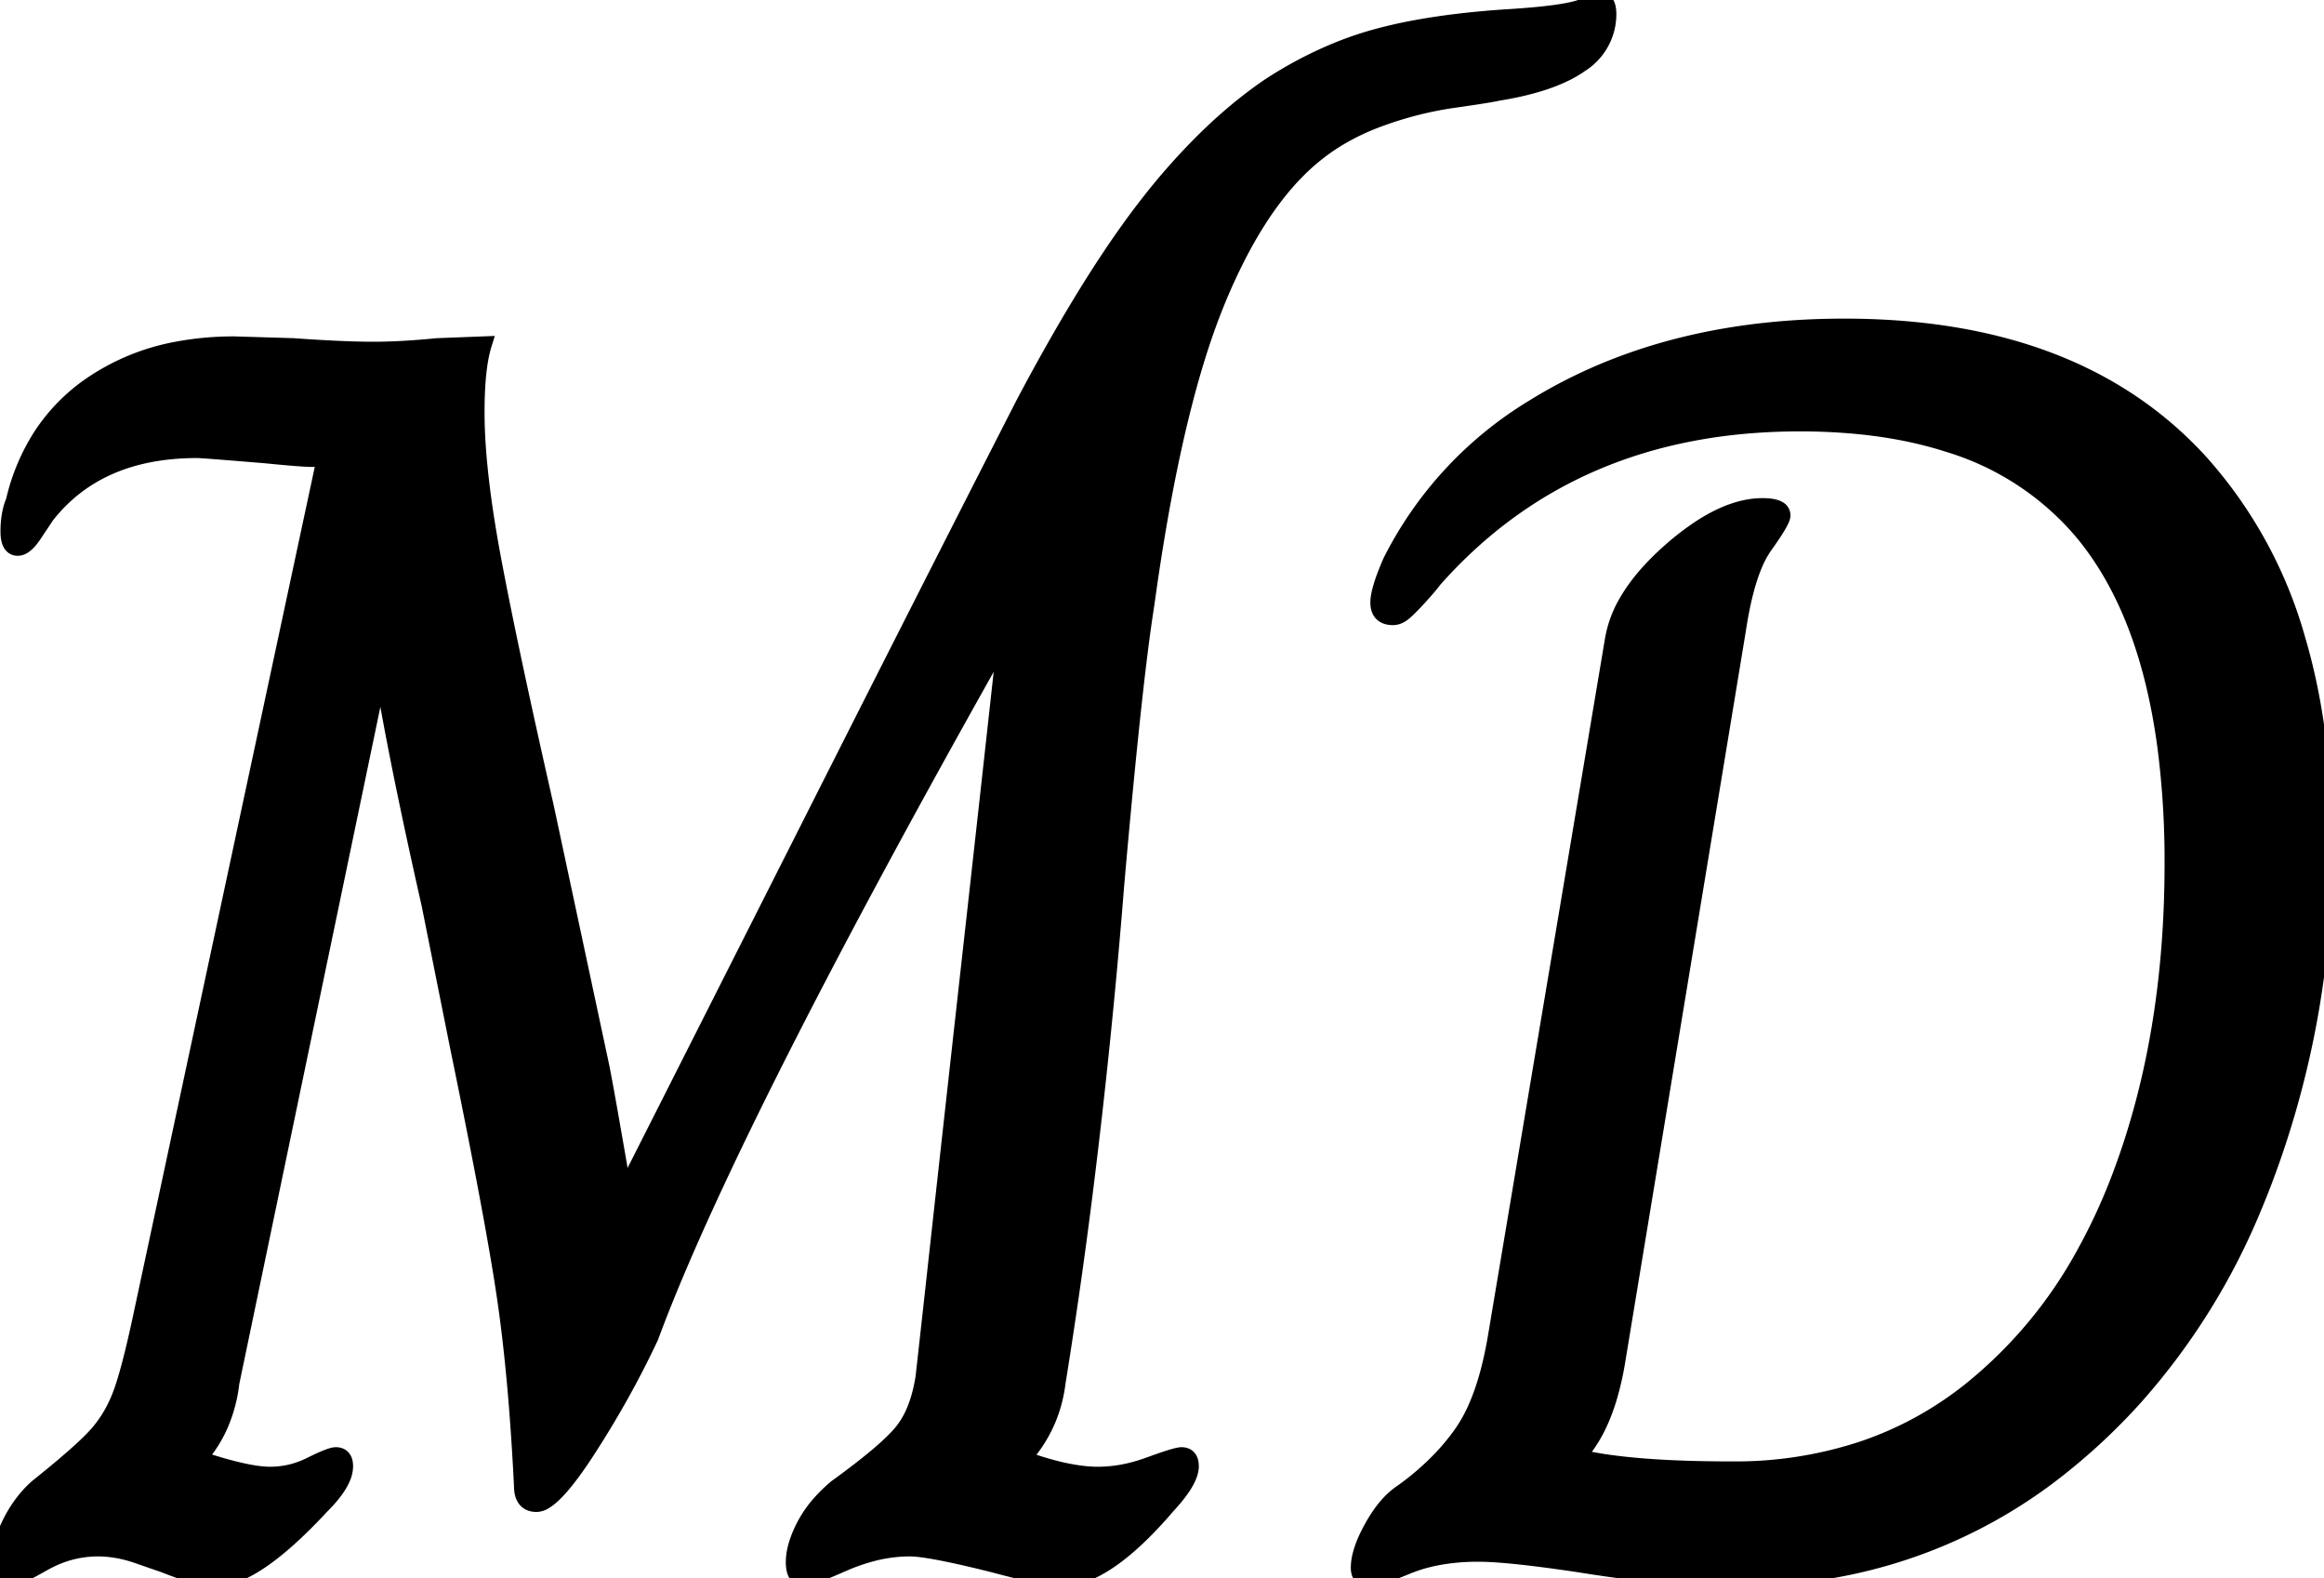 <svg width="130.801" height="88.801" viewBox="0 0 130.801 88.801" xmlns="http://www.w3.org/2000/svg"><g id="svgGroup" stroke-linecap="round" fill-rule="evenodd" font-size="9pt" stroke="#000" stroke-width="0.25mm" fill="black" style="stroke:#000;stroke-width:0.25mm;fill:black"><path d="M 8 73.9 L 18.3 25.8 L 17.6 25.8 A 7.055 7.055 0 0 1 17.271 25.791 Q 16.728 25.765 15.686 25.667 A 110.719 110.719 0 0 1 15 25.6 A 876.55 876.55 0 0 0 14.152 25.53 Q 11.542 25.315 11.144 25.301 A 1.329 1.329 0 0 0 11.1 25.3 Q 5.5 25.3 2.6 29 L 1.9 30.05 A 3.777 3.777 0 0 1 1.686 30.343 Q 1.458 30.622 1.253 30.731 A 0.539 0.539 0 0 1 1 30.8 Q 0.5 30.8 0.5 29.9 Q 0.5 29.04 0.722 28.401 A 3.08 3.08 0 0 1 0.8 28.2 A 11.532 11.532 0 0 1 2.367 24.488 A 10.269 10.269 0 0 1 5.1 21.7 A 12.58 12.58 0 0 1 10.077 19.672 A 17.196 17.196 0 0 1 13.2 19.4 L 16.5 19.5 Q 19.005 19.679 20.629 19.698 A 31.953 31.953 0 0 0 21 19.7 Q 22.6 19.7 24.6 19.5 L 27.2 19.4 Q 26.842 20.564 26.804 22.687 A 28.938 28.938 0 0 0 26.8 23.2 Q 26.8 26.5 27.75 31.55 Q 28.7 36.6 30.7 45.4 L 33.8 59.9 Q 33.97 60.667 34.793 65.418 A 1547.552 1547.552 0 0 1 35.1 67.2 Q 38.857 59.776 44.815 47.99 A 105433.081 105433.081 0 0 0 46.25 45.15 Q 52.467 32.851 56.644 24.672 A 2708.702 2708.702 0 0 1 57.6 22.8 A 116.56 116.56 0 0 1 60.148 18.211 Q 62.517 14.174 64.65 11.45 A 37.036 37.036 0 0 1 67.752 7.944 Q 69.541 6.175 71.4 4.9 A 22.663 22.663 0 0 1 75.249 2.859 A 19.445 19.445 0 0 1 77.3 2.15 A 26.385 26.385 0 0 1 79.747 1.59 Q 81.95 1.188 84.7 1 A 53.56 53.56 0 0 0 86.073 0.903 Q 88.319 0.713 89.1 0.4 Q 89.272 0.315 89.481 0.192 A 9.428 9.428 0 0 0 89.55 0.15 A 1.34 1.34 0 0 1 89.712 0.067 Q 89.798 0.03 89.877 0.014 A 0.606 0.606 0 0 1 90 0 Q 90.477 0 90.499 0.73 A 2.391 2.391 0 0 1 90.5 0.8 A 3.309 3.309 0 0 1 88.962 3.592 Q 87.657 4.523 85.246 5.027 A 21.045 21.045 0 0 1 84.3 5.2 Q 83.9 5.3 81.8 5.6 Q 79.7 5.9 77.65 6.65 A 13.569 13.569 0 0 0 75.41 7.7 A 11.227 11.227 0 0 0 74.1 8.6 Q 71.684 10.504 69.75 14.204 A 33.077 33.077 0 0 0 68.4 17.15 Q 66.232 22.525 64.798 31.939 A 145.025 145.025 0 0 0 64.5 34 A 83.229 83.229 0 0 0 64.137 36.59 Q 63.554 41.206 62.8 49.8 A 379.504 379.504 0 0 1 60.948 67.769 A 310.395 310.395 0 0 1 59.5 77.8 Q 59.2 80.2 57.6 82 L 57.6 82.1 Q 60.1 83 61.8 83 A 7.883 7.883 0 0 0 63.749 82.746 A 9.756 9.756 0 0 0 64.7 82.45 A 38.775 38.775 0 0 1 65.22 82.264 Q 66.256 81.9 66.5 81.9 A 0.589 0.589 0 0 1 66.716 81.937 Q 66.973 82.037 66.997 82.417 A 1.292 1.292 0 0 1 67 82.5 Q 67 83.295 65.719 84.68 A 13.189 13.189 0 0 1 65.7 84.7 A 24.115 24.115 0 0 1 64.217 86.298 Q 62.586 87.89 61.203 88.469 A 3.894 3.894 0 0 1 59.7 88.8 A 3.427 3.427 0 0 1 59.265 88.765 Q 58.513 88.665 56.982 88.281 A 74.421 74.421 0 0 1 55.9 88 Q 52.836 87.234 51.583 87.12 A 4.293 4.293 0 0 0 51.2 87.1 A 8.512 8.512 0 0 0 48.921 87.424 A 11.115 11.115 0 0 0 47.45 87.95 A 94.839 94.839 0 0 1 46.99 88.15 Q 45.49 88.794 45.304 88.8 A 0.105 0.105 0 0 1 45.3 88.8 Q 44.802 88.8 44.717 88.181 A 2.078 2.078 0 0 1 44.7 87.9 A 3.27 3.27 0 0 1 44.799 87.128 Q 44.944 86.533 45.3 85.85 A 6.331 6.331 0 0 1 46.194 84.571 A 8.469 8.469 0 0 1 47.1 83.7 A 51.481 51.481 0 0 0 48.384 82.742 Q 50.206 81.334 50.85 80.5 A 4.95 4.95 0 0 0 51.489 79.385 Q 51.831 78.569 52 77.5 L 52.5 73 A 11751.965 11751.965 0 0 1 54.387 55.96 A 10702.732 10702.732 0 0 1 54.65 53.6 Q 55.7 44.2 56.6 36 L 56.4 36 Q 41.256 62.847 36.749 74.8 A 67.04 67.04 0 0 0 36.6 75.2 Q 35.1 78.4 33.1 81.5 A 27.872 27.872 0 0 1 32.389 82.554 Q 31.339 84.028 30.666 84.44 A 0.919 0.919 0 0 1 30.2 84.6 Q 29.478 84.6 29.408 83.787 A 2.155 2.155 0 0 1 29.4 83.6 A 148.445 148.445 0 0 0 29.126 79.258 Q 28.856 75.832 28.45 73.05 Q 27.824 68.767 25.948 59.618 A 726.069 726.069 0 0 0 25.8 58.9 L 24.2 50.9 Q 22.634 43.977 21.815 39.363 A 111.572 111.572 0 0 1 21.5 37.5 L 21.4 37.5 L 13 77.8 A 8.292 8.292 0 0 1 12.372 80.166 A 7.045 7.045 0 0 1 11.2 82 L 11.2 82.1 A 31.588 31.588 0 0 0 12.463 82.494 Q 14.225 83 15.2 83 Q 16.4 83 17.5 82.45 A 17.92 17.92 0 0 1 17.884 82.264 Q 18.456 81.995 18.738 81.925 A 0.705 0.705 0 0 1 18.9 81.9 A 0.589 0.589 0 0 1 19.116 81.937 Q 19.373 82.037 19.397 82.417 A 1.292 1.292 0 0 1 19.4 82.5 A 1.651 1.651 0 0 1 19.267 83.118 Q 18.984 83.817 18.1 84.7 Q 14.531 88.551 12.374 88.785 A 2.534 2.534 0 0 1 12.1 88.8 Q 11.2 88.8 9.2 88 A 25.458 25.458 0 0 1 9.058 87.952 Q 8.684 87.825 7.75 87.5 A 7.205 7.205 0 0 0 6.262 87.148 A 6.234 6.234 0 0 0 5.5 87.1 A 6.125 6.125 0 0 0 2.694 87.793 A 7.333 7.333 0 0 0 2.4 87.95 A 31.291 31.291 0 0 1 1.88 88.239 Q 0.844 88.8 0.6 88.8 Q 0.102 88.8 0.017 88.181 A 2.078 2.078 0 0 1 0 87.9 Q 0 87.034 0.45 86.018 A 7.529 7.529 0 0 1 0.6 85.7 A 7.006 7.006 0 0 1 1.461 84.364 A 5.998 5.998 0 0 1 2.1 83.7 A 76.91 76.91 0 0 0 3.231 82.78 Q 4.809 81.467 5.45 80.75 A 7.037 7.037 0 0 0 6.6 78.976 A 8.248 8.248 0 0 0 6.8 78.5 Q 7.292 77.222 7.977 74.01 A 102.274 102.274 0 0 0 8 73.9 Z M 84.2 75.3 L 90.8 36 A 6.246 6.246 0 0 1 91.608 33.833 Q 92.093 33.003 92.848 32.173 A 14.983 14.983 0 0 1 94.05 31 A 15.004 15.004 0 0 1 95.61 29.792 Q 97.547 28.5 99.2 28.5 Q 99.828 28.5 100.098 28.664 A 0.377 0.377 0 0 1 100.3 29 A 0.495 0.495 0 0 1 100.26 29.166 Q 100.111 29.551 99.415 30.539 A 31.415 31.415 0 0 1 99.3 30.7 A 5.49 5.49 0 0 0 98.737 31.73 Q 98.148 33.106 97.8 35.4 L 91 76.6 A 16.504 16.504 0 0 1 90.542 78.618 Q 89.913 80.718 88.8 81.9 L 88.8 82 A 18.672 18.672 0 0 0 90.661 82.339 Q 92.705 82.616 95.628 82.681 A 84.452 84.452 0 0 0 97.5 82.7 A 22.821 22.821 0 0 0 104.855 81.553 A 19.897 19.897 0 0 0 110.9 78.25 A 25.552 25.552 0 0 0 117.324 70.572 A 33.121 33.121 0 0 0 119.4 66.05 Q 122.3 58.3 122.3 48.6 A 49.935 49.935 0 0 0 121.897 42.027 Q 120.868 34.302 117.216 29.92 A 15.513 15.513 0 0 0 117.2 29.9 A 15.916 15.916 0 0 0 109.659 24.968 Q 106.99 24.111 103.733 23.883 A 34.894 34.894 0 0 0 101.3 23.8 Q 88.5 23.8 80.7 32.6 A 8.239 8.239 0 0 1 80.488 32.87 Q 80.228 33.188 79.85 33.6 Q 79.416 34.074 79.137 34.33 A 3.848 3.848 0 0 1 79 34.45 A 1.287 1.287 0 0 1 78.789 34.595 Q 78.65 34.671 78.51 34.692 A 0.727 0.727 0 0 1 78.4 34.7 Q 77.765 34.7 77.634 34.197 A 1.179 1.179 0 0 1 77.6 33.9 Q 77.6 33.2 78.3 31.6 A 21.328 21.328 0 0 1 86.324 22.938 A 26.885 26.885 0 0 1 88.15 21.9 Q 94.9 18.4 103.8 18.4 Q 114.631 18.4 121.258 23.63 A 21.452 21.452 0 0 1 123.85 26.05 A 25.083 25.083 0 0 1 129.273 35.943 Q 130.418 39.797 130.704 44.422 A 51.386 51.386 0 0 1 130.8 47.6 A 52.132 52.132 0 0 1 127.212 66.962 A 50.286 50.286 0 0 1 126.85 67.85 A 37.593 37.593 0 0 1 120.143 78.605 A 34.499 34.499 0 0 1 115.3 83.05 A 28.366 28.366 0 0 1 100.253 88.674 A 36.144 36.144 0 0 1 97.2 88.8 A 35.144 35.144 0 0 1 94.73 88.706 Q 92.181 88.525 88.9 88 Q 84.9 87.4 83.2 87.4 A 12.775 12.775 0 0 0 81.302 87.534 Q 80.246 87.693 79.351 88.04 A 7.801 7.801 0 0 0 79.2 88.1 Q 77.5 88.8 77 88.8 A 0.589 0.589 0 0 1 76.784 88.764 Q 76.527 88.663 76.503 88.284 A 1.292 1.292 0 0 1 76.5 88.2 A 2.838 2.838 0 0 1 76.588 87.533 Q 76.742 86.897 77.17 86.097 A 10.481 10.481 0 0 1 77.25 85.95 Q 78 84.6 78.9 84 A 15.429 15.429 0 0 0 81.061 82.149 A 12.671 12.671 0 0 0 82.3 80.65 A 8.57 8.57 0 0 0 83.16 79.069 Q 83.511 78.244 83.782 77.232 A 21.467 21.467 0 0 0 84.2 75.3 Z" vector-effect="non-scaling-stroke"/></g></svg>